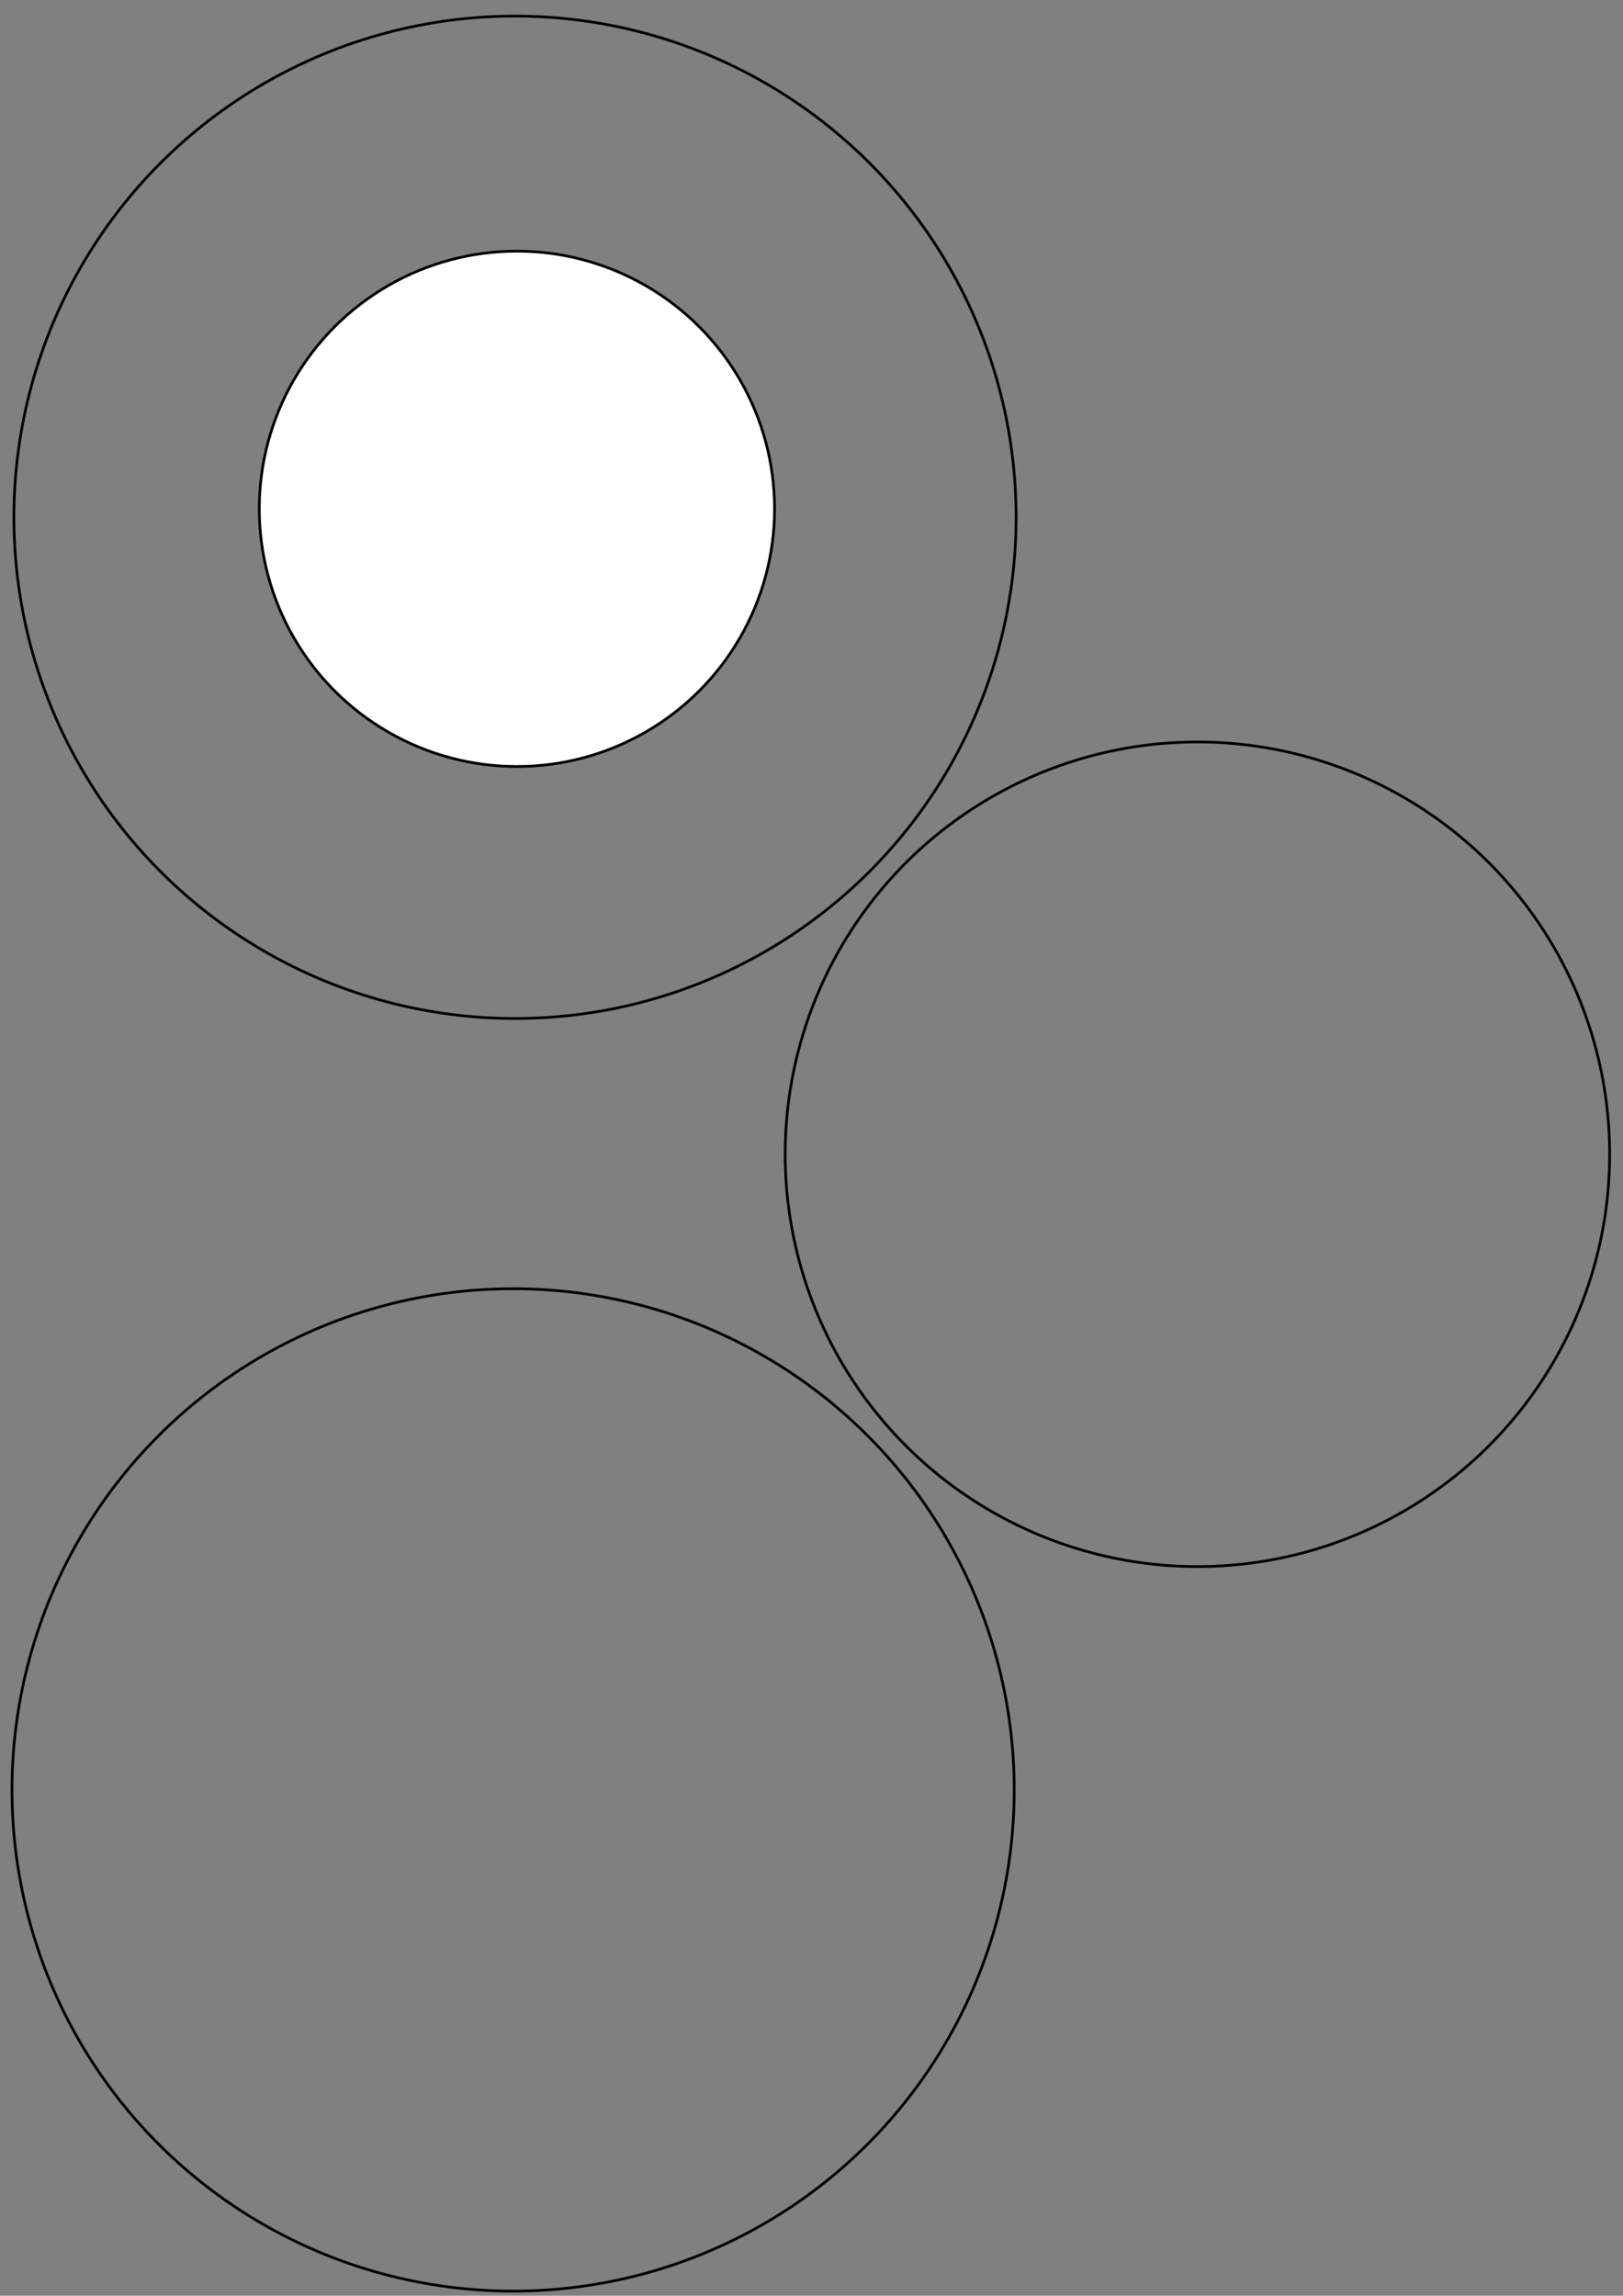 <?xml version="1.0" encoding="utf-8"?>
<!-- Generator: Adobe Illustrator 24.0.3, SVG Export Plug-In . SVG Version: 6.00 Build 0)  -->
<svg version="1.1"
	 id="svg4393" inkscape:version="1.0beta2 (2b71d25, 2019-12-03)" sodipodi:docname="disc_10cm.svg" xmlns:cc="http://creativecommons.org/ns#" xmlns:dc="http://purl.org/dc/elements/1.1/" xmlns:inkscape="http://www.inkscape.org/namespaces/inkscape" xmlns:rdf="http://www.w3.org/1999/02/22-rdf-syntax-ns#" xmlns:sodipodi="http://sodipodi.sourceforge.net/DTD/sodipodi-0.dtd" xmlns:svg="http://www.w3.org/2000/svg"
	 xmlns="http://www.w3.org/2000/svg" xmlns:xlink="http://www.w3.org/1999/xlink" x="0px" y="0px" viewBox="0 0 595.3 841.9"
	 style="enable-background:new 0 0 595.3 841.9;" xml:space="preserve">
<rect x="0" y="0" width="595.3" height="841.9" fill="#808080" stroke="none"/>
<style type="text/css">
	.st0{fill:none;stroke:#000000;stroke-width:0.996;stroke-miterlimit:11.339;}
	.st1{fill:#FFFFFF;stroke:#000000;stroke-miterlimit:10;}
	.st2{fill:none;stroke:#000000;stroke-width:0.75;stroke-miterlimit:11.339;}
	.st3{fill-rule:evenodd;clip-rule:evenodd;fill:#FFFFFF;stroke:#231F20;stroke-width:0.389;stroke-miterlimit:28.346;}
</style>
<g id="layer1" inkscape:groupmode="layer" inkscape:label="Layer 1">
	<circle id="path4956" class="st0" cx="188.9" cy="189.7" r="183.8"/>
</g>
<circle class="st1" cx="189.6" cy="186.6" r="94.5"/>
<g id="layer1_1_" inkscape:groupmode="layer" inkscape:label="Layer 1">
	<circle id="path4956_1_" class="st0" cx="188.2" cy="656.4" r="183.8"/>
</g>
<circle class="st0" cx="439.2" cy="423.3" r="151.2"/>
</svg>
